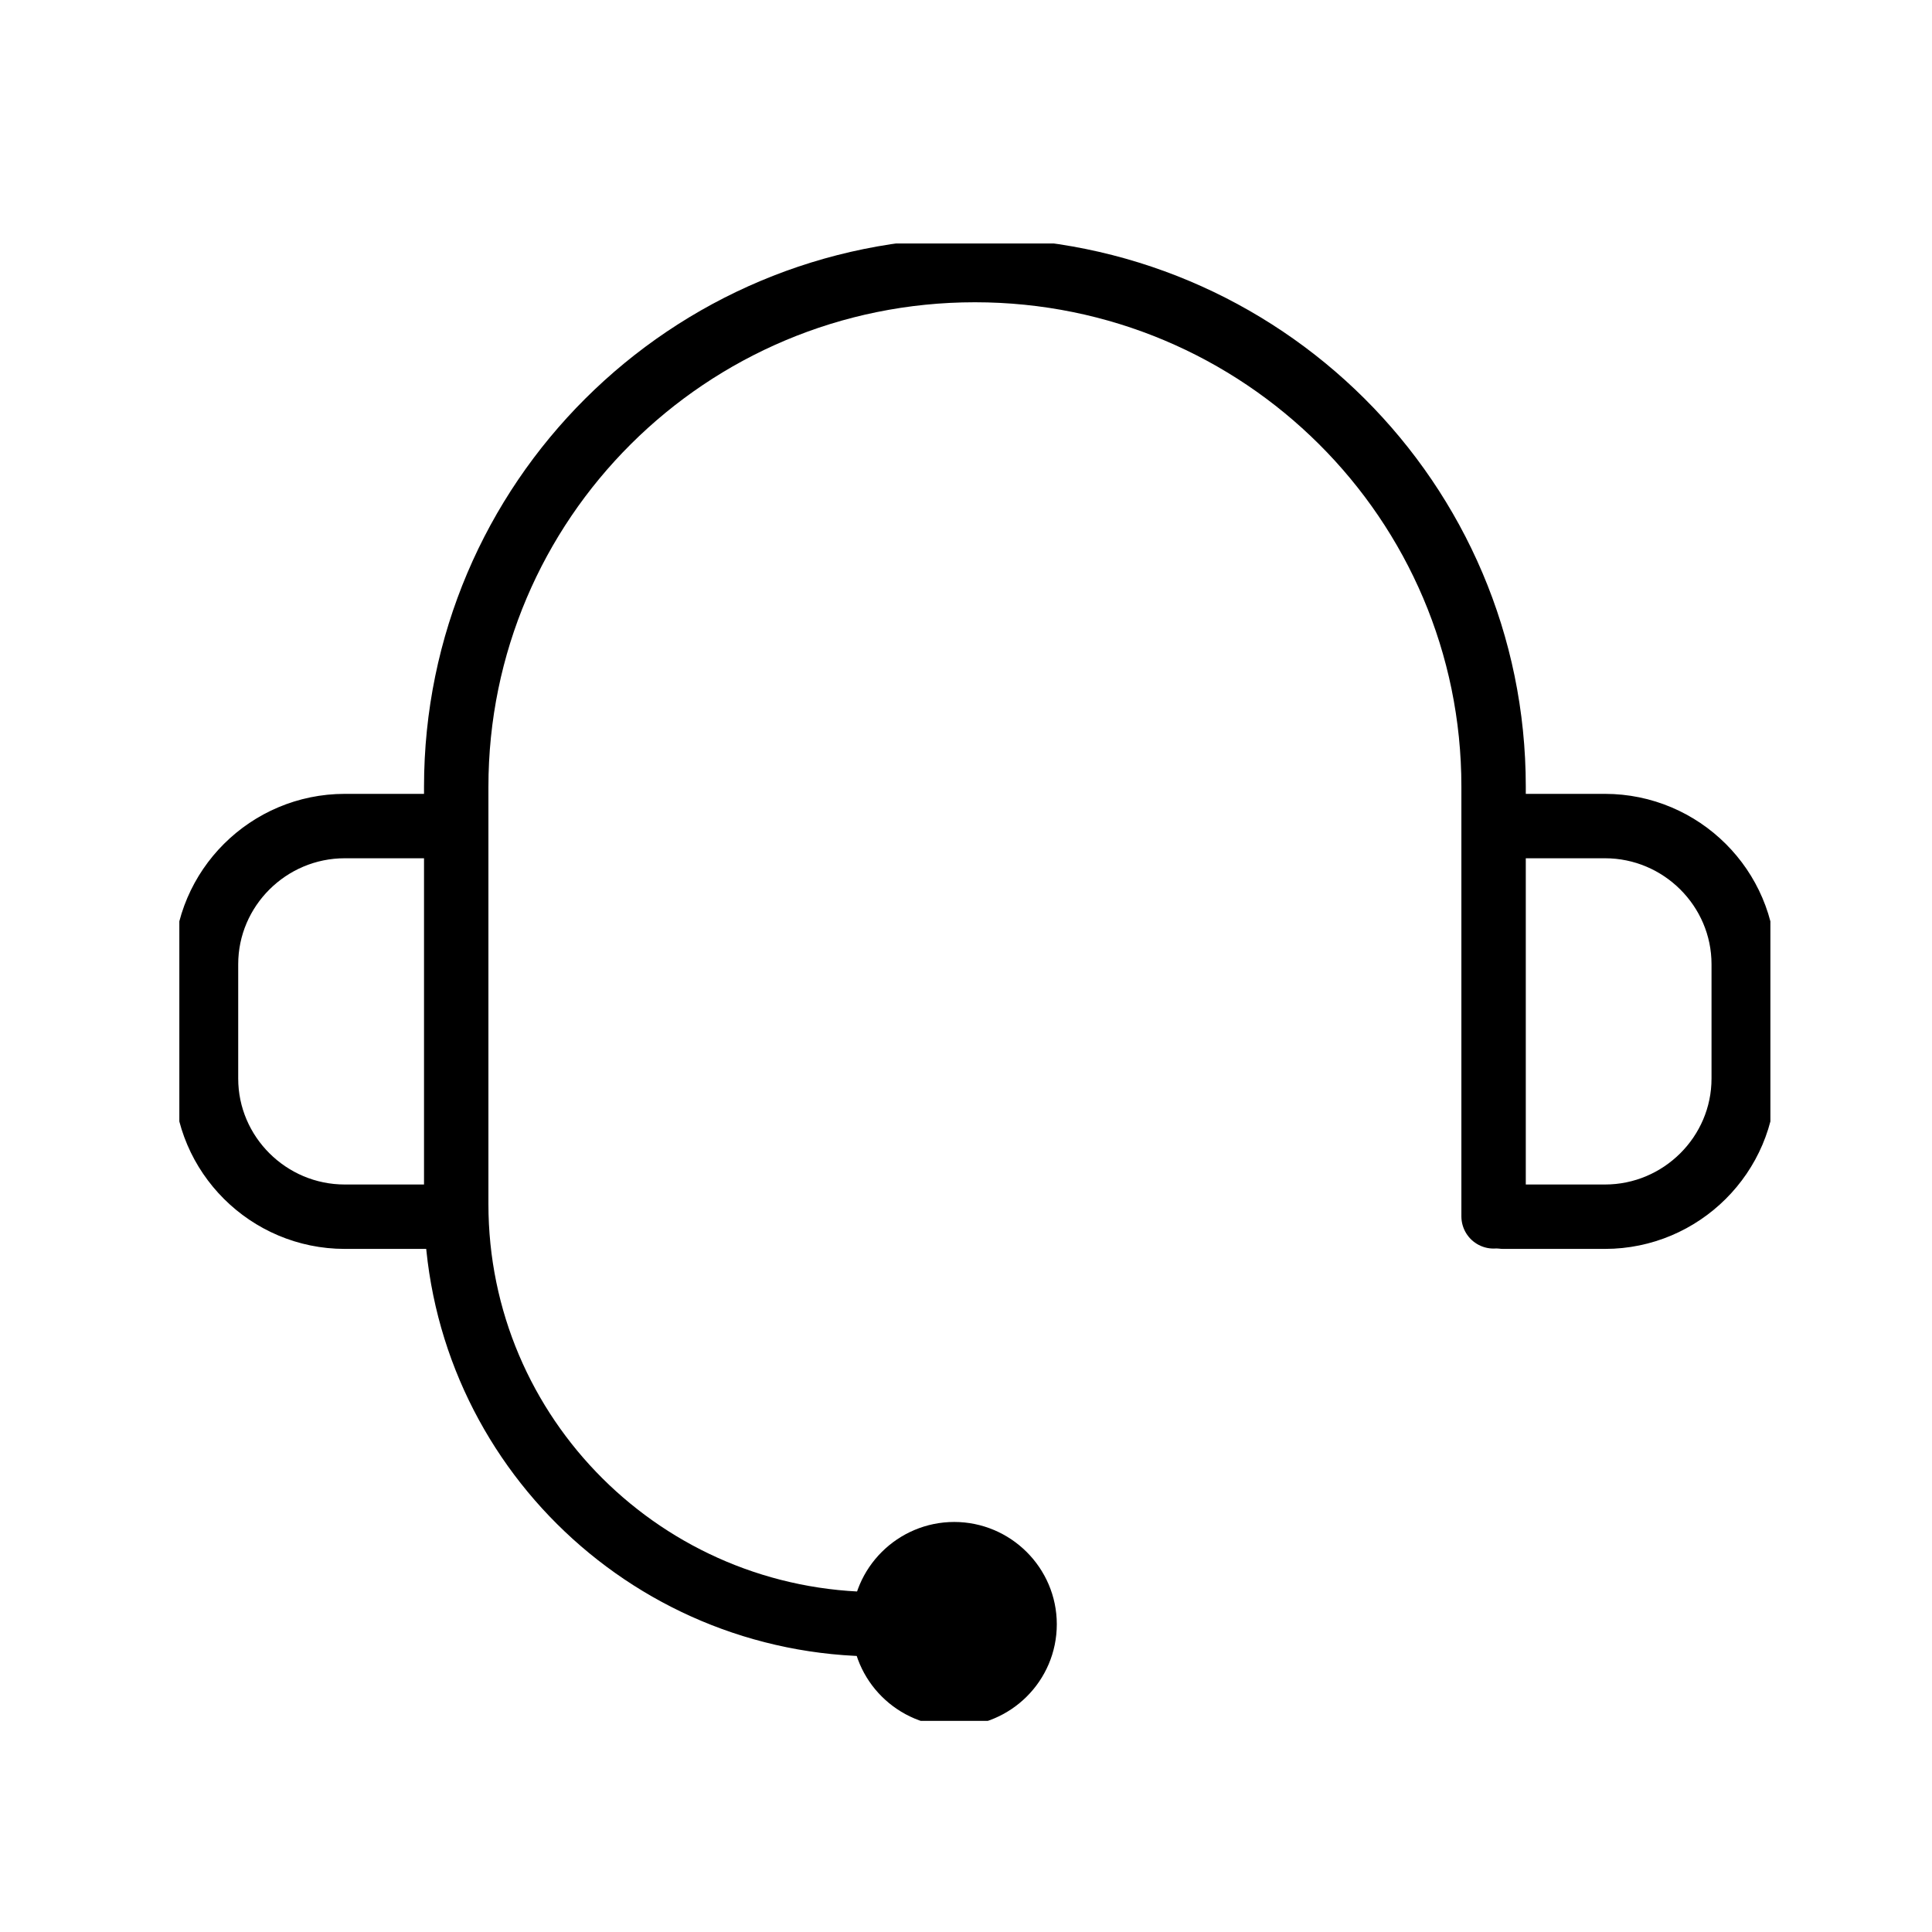 <svg xmlns="http://www.w3.org/2000/svg" fill="none" viewBox="0 0 51 51" height="51" width="51">
<g clip-path="url(#clip0_59_2313)">
<path stroke-linejoin="round" stroke-linecap="round" stroke-width="1.7" stroke="black" d="M23.181 42.876C17.027 42.876 12.043 37.913 12.043 31.785V20.772C12.043 13.231 18.171 7.129 25.735 7.129C33.298 7.129 39.427 13.231 39.427 20.763V32.109"></path>
<path stroke-linejoin="round" stroke-linecap="round" stroke-width="1.7" stroke="black" d="M11.787 32.118H9.101C7.085 32.118 5.438 30.478 5.438 28.47V25.454C5.438 23.446 7.085 21.806 9.101 21.806H11.787"></path>
<path stroke-linejoin="round" stroke-linecap="round" stroke-width="1.7" stroke="black" d="M39.682 32.118H42.367C44.383 32.118 46.03 30.478 46.03 28.47V25.454C46.03 23.446 44.383 21.806 42.367 21.806H39.682"></path>
<path stroke-linejoin="round" stroke-linecap="round" stroke-width="1.7" stroke="black" fill="black" d="M27.047 42.876C27.047 43.902 26.21 44.726 25.189 44.726C24.168 44.726 23.331 43.893 23.331 42.876C23.331 41.859 24.168 41.026 25.189 41.026C26.21 41.026 27.047 41.859 27.047 42.876Z"></path>
</g>
<defs>
<clipPath id="clip0_59_2313">
<rect transform="translate(4.734 6.427)" fill="white" height="39" width="42"></rect>
</clipPath>
</defs>
</svg>

